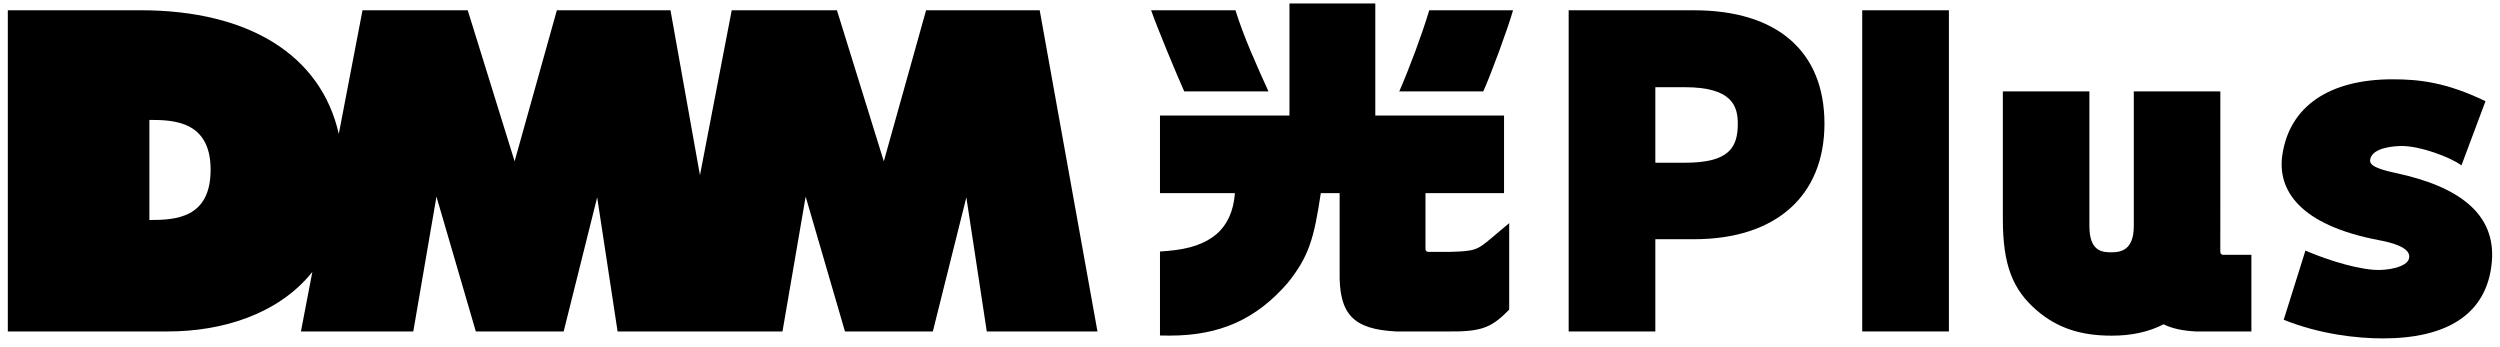 <svg fill="none" height="29" viewBox="0 0 209 29" width="209" xmlns="http://www.w3.org/2000/svg"><g fill="#000"><path d="m86.918.857h-9.497l-3.534 12.629-3.919-12.629h-8.795l-2.656 13.79-2.465-13.79h-9.498l-3.532 12.629-3.92-12.629h-8.795l-1.984 10.34c-1.49-6.589-7.513-10.34-16.587-10.34h-11.082v26.851h13.433c4.314 0 9.143-1.356 12.025-4.976l-.954 4.976h9.393l1.937-11.27 3.291 11.27h7.344l2.801-11.208 1.706 11.208h13.786l1.937-11.27 3.287 11.27h7.346l2.801-11.208 1.708 11.208h9.253zm-74.429 17.536v-8.369c2.032 0 5.119.091 5.119 4.167 0 4.076-2.97 4.202-5.119 4.202z"/><path d="m106.043 7.639c-1.02-2.242-2.077-4.588-2.76-6.782h-7.049c.481 1.399 2.146 5.4 2.767 6.782z"/><path d="m121.259 21.057h-1.861c-.126 0-.228-.102-.228-.228v-4.681h6.568v-6.487h-10.763v-9.374h-7.176v9.374h-10.825v6.487h6.264c-.229 3.006-2.037 4.546-5.635 4.829l-.629.05v7.02l.816.009c4.182 0 7.22-1.354 9.867-4.41 1.787-2.232 2.196-3.744 2.762-7.498h1.574v6.54c-.072 3.574 1.113 4.84 4.726 5.021h4.374c2.61.026 3.522-.274 4.874-1.627l.201-.2v-7.229l-1.501 1.263c-1.157.975-1.354 1.083-3.41 1.138z"/><path d="m119.486.857c-.614 2.042-1.62 4.738-2.506 6.782h7.023c.645-1.437 2.02-5.152 2.489-6.782h-7.005z"/><path d="m141.62.859h-10.48v26.85h7.246v-7.71h3.234c6.828 0 10.905-3.613 10.905-9.666 0-6.052-3.973-9.473-10.905-9.473zm-.775 12.744h-2.459v-6.313h2.459c3.909 0 4.435 1.537 4.435 3.041 0 2.02-.742 3.274-4.435 3.274z"/><path d="m200.233 14.453c-2.042-.433-2.18-.812-2.066-1.207.26-.912 1.962-1.04 2.644-1.04 1.512 0 4.018.919 4.967 1.62l2.009-5.364c-3.251-1.573-5.502-1.832-7.773-1.832-5.321 0-8.631 2.285-9.214 6.352-.407 2.848 1.359 5.828 8.117 7.103 2.478.467 2.578 1.152 2.468 1.556-.186.676-1.777 1.004-2.927.916-1.98-.148-4.622-1.121-5.723-1.611l-1.818 5.787c3.008 1.207 6.099 1.557 8.3 1.557 5.333 0 8.712-2.013 9.1-6.392.355-4.002-2.725-6.313-8.086-7.446z"/><path d="m185.617 21.075.004-13.436h-7.236v11.256c0 2.042-1.111 2.197-1.856 2.197s-1.856-.033-1.856-2.197v-11.256h-7.235v10.669c0 3.848.821 5.892 2.804 7.613 1.774 1.54 3.773 2.14 6.289 2.14 1.668 0 3.07-.302 4.343-.949.705.35 1.606.543 2.73.6h4.612v-6.409h-2.368c-.126 0-.227-.102-.227-.228z"/><path d="m162.928.859h-7.246v26.85h7.246z"/></g></svg>